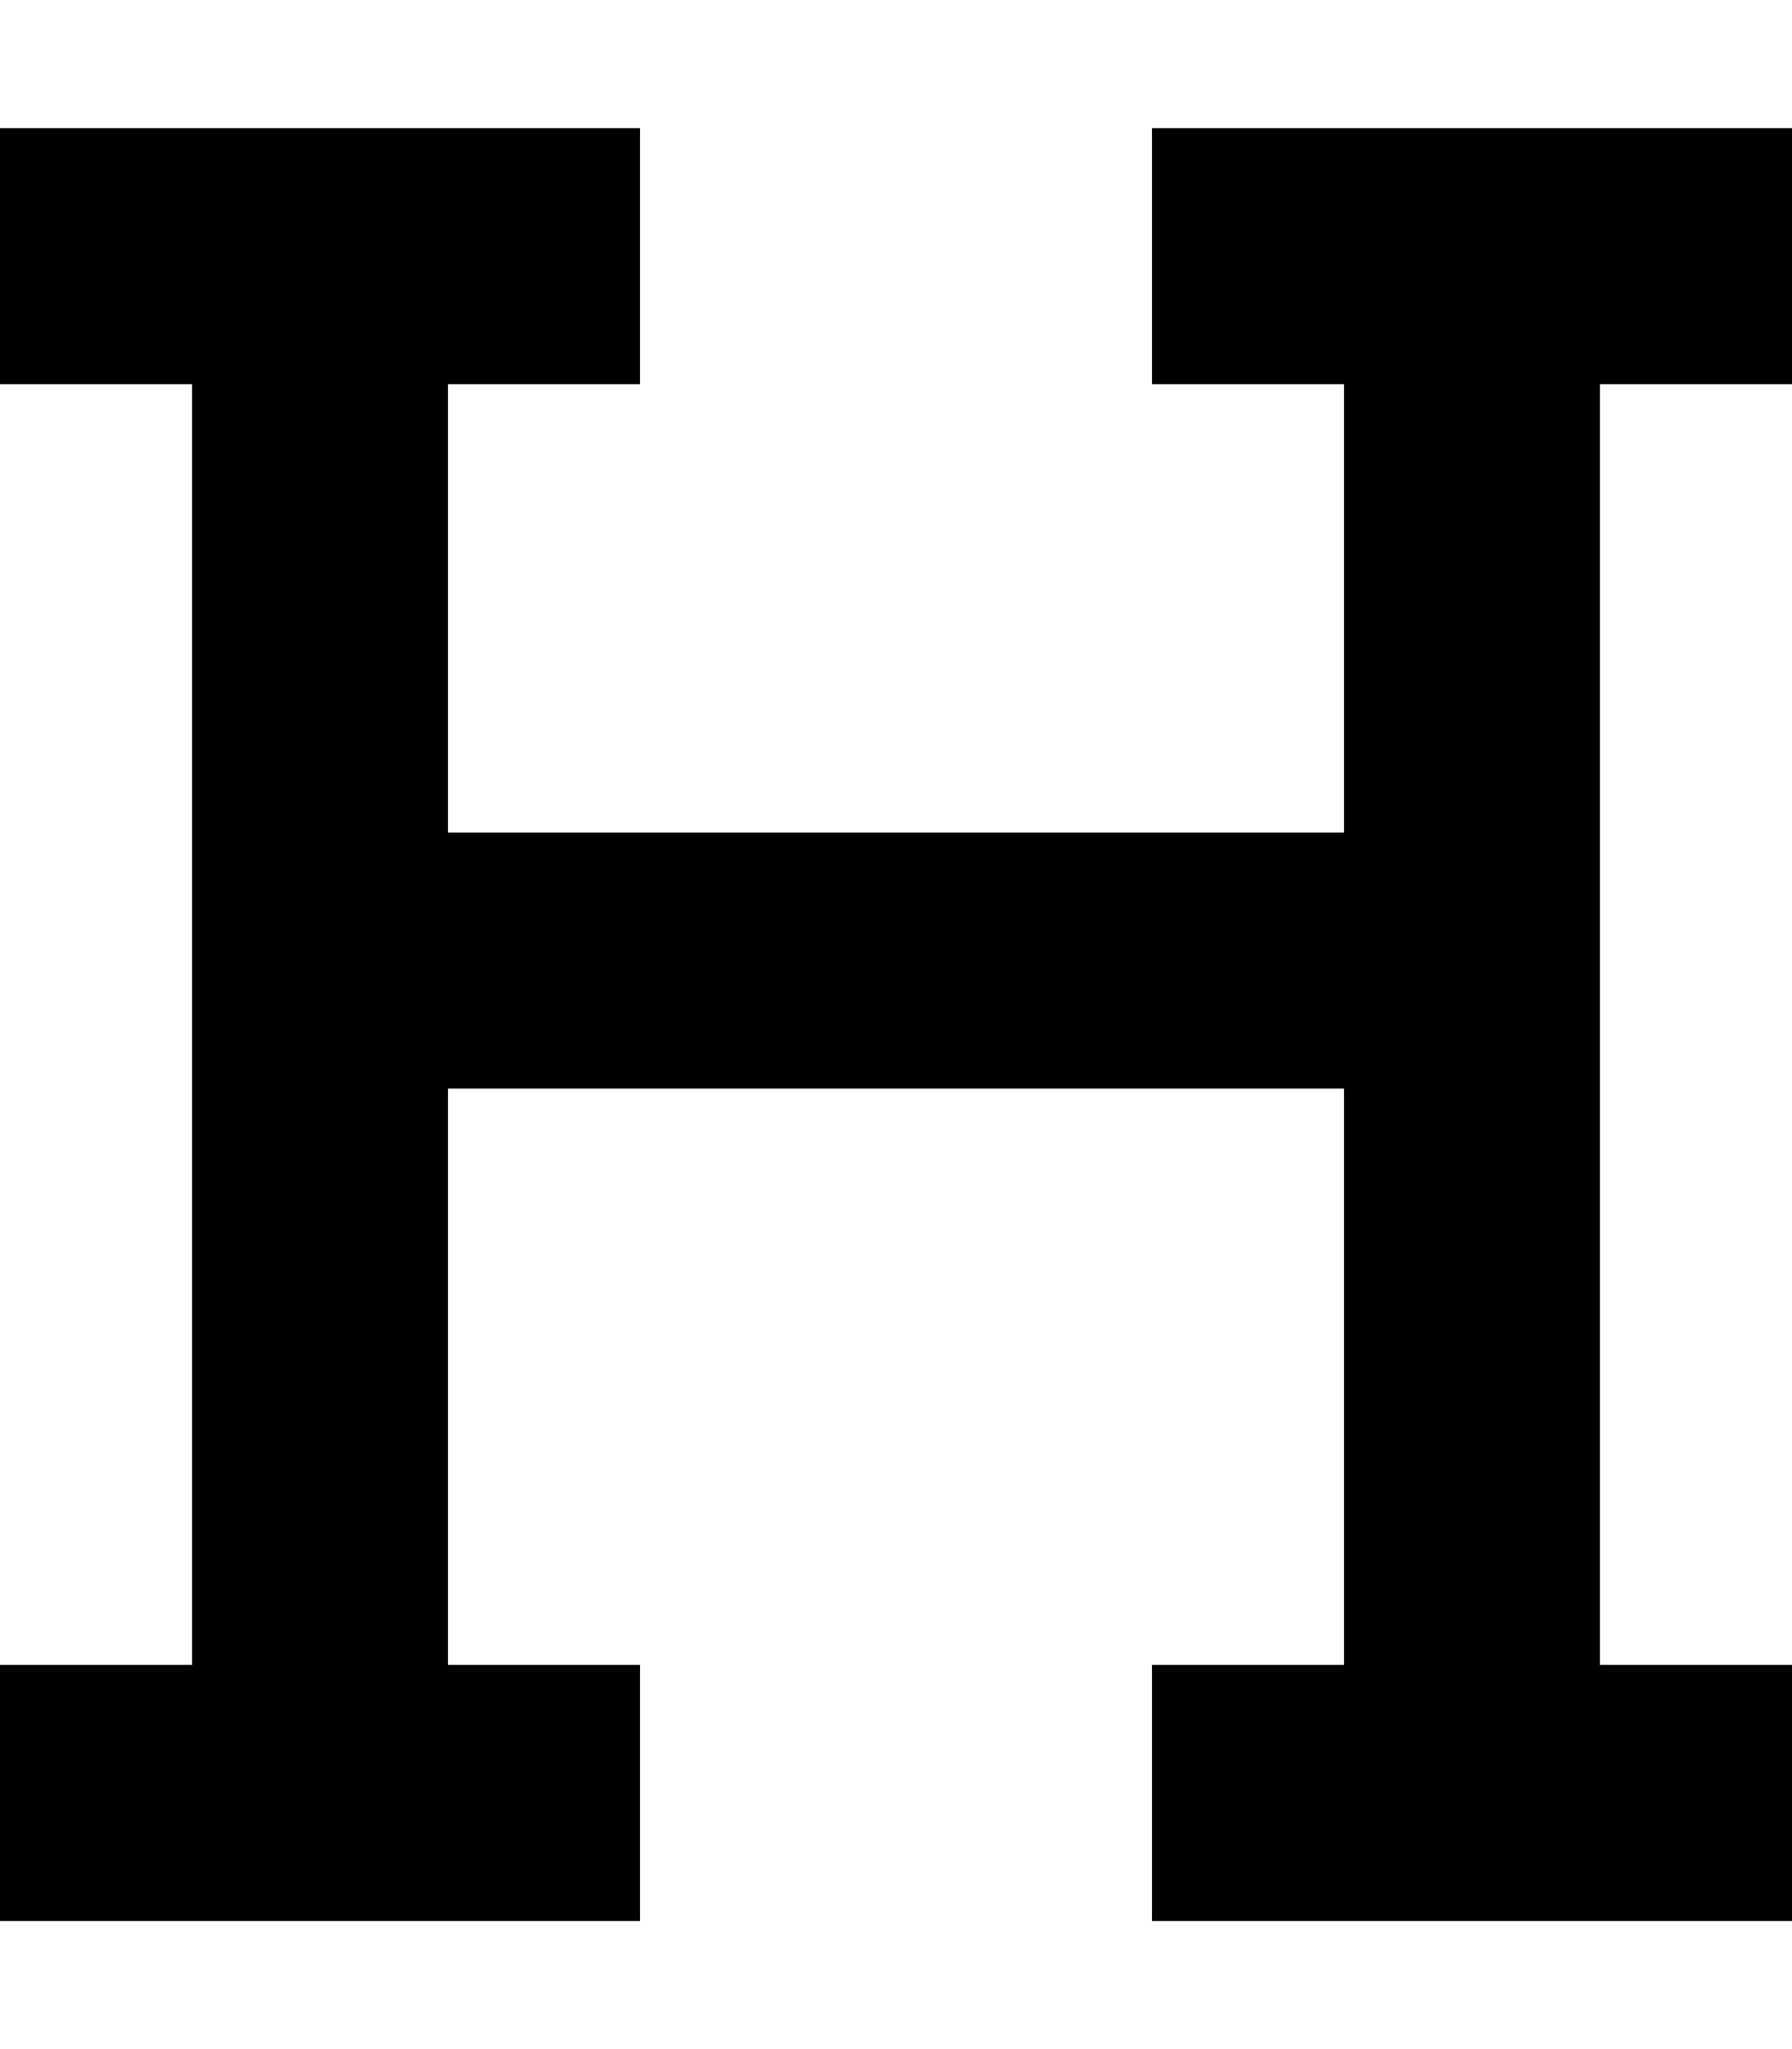 <svg xmlns="http://www.w3.org/2000/svg" viewBox="0 0 448 512"><!--! Font Awesome Pro 6.4.2 by @fontawesome - https://fontawesome.com License - https://fontawesome.com/license (Commercial License) Copyright 2023 Fonticons, Inc. --><path d="M0 32H32 48h64 16 32V96H128 112V208H336V96H320 288V32h32 16 64 16 32V96H416 400V240 416h16 32v64H416 400 336 320 288V416h32 16V272H112V416h16 32v64H128 112 48 32 0V416H32 48V240 96H32 0V32z"/></svg>